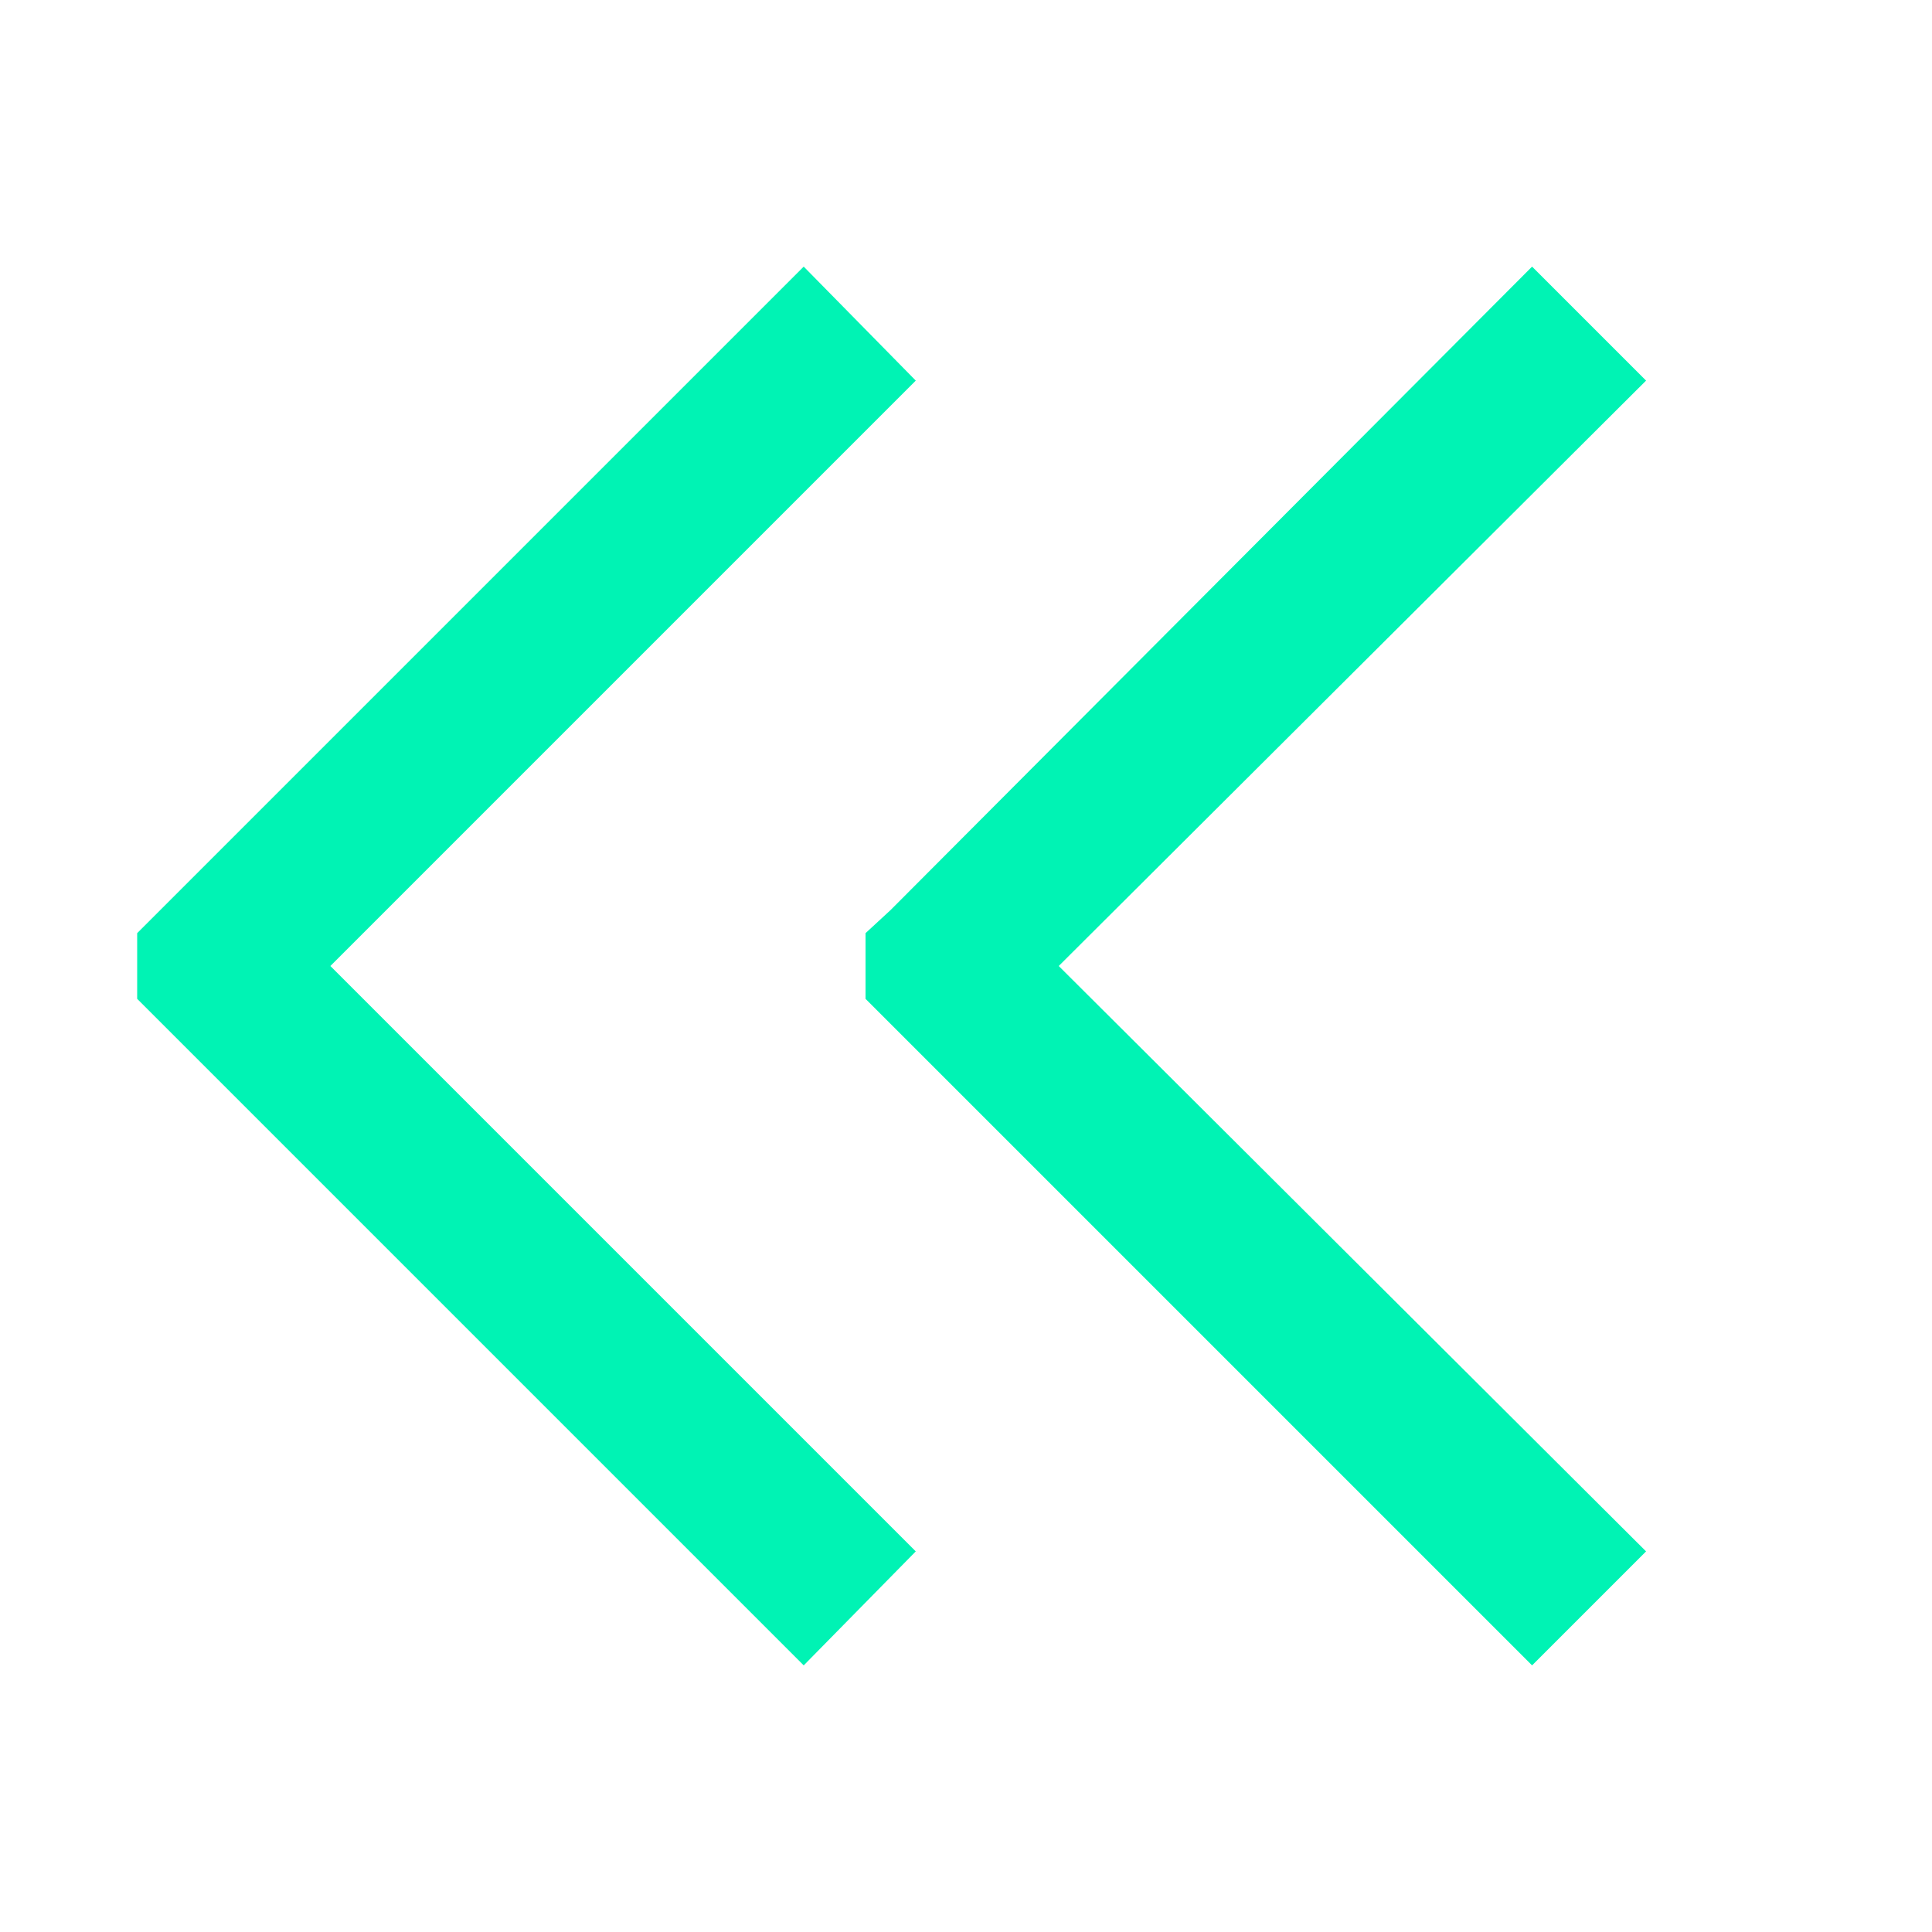<?xml version="1.0" encoding="utf-8"?>
<!-- Generator: Adobe Illustrator 20.0.0, SVG Export Plug-In . SVG Version: 6.00 Build 0)  -->
<svg version="1.1" id="Capa_1" xmlns="http://www.w3.org/2000/svg" xmlns:xlink="http://www.w3.org/1999/xlink" x="0px" y="0px"
	 viewBox="0 0 100 100" style="enable-background:new 0 0 100 100;" xml:space="preserve">
<style type="text/css">
	.st0{fill:#00F3B4;}
</style>
<g>
	<g>
		<g>
			<polygon class="st0" points="41.6,86.2 7.1,51.7 7.1,48.3 8.3,47.1 41.6,13.8 47.4,19.7 17.1,50 47.4,80.3 			"/>
		</g>
	</g>
	<g>
		<g>
			<polygon class="st0" points="79.3,86.2 44.8,51.7 44.8,48.3 46.1,47.1 79.3,13.8 85.2,19.7 54.8,50 85.2,80.3 			"/>
		</g>
	</g>
</g>
</svg>
